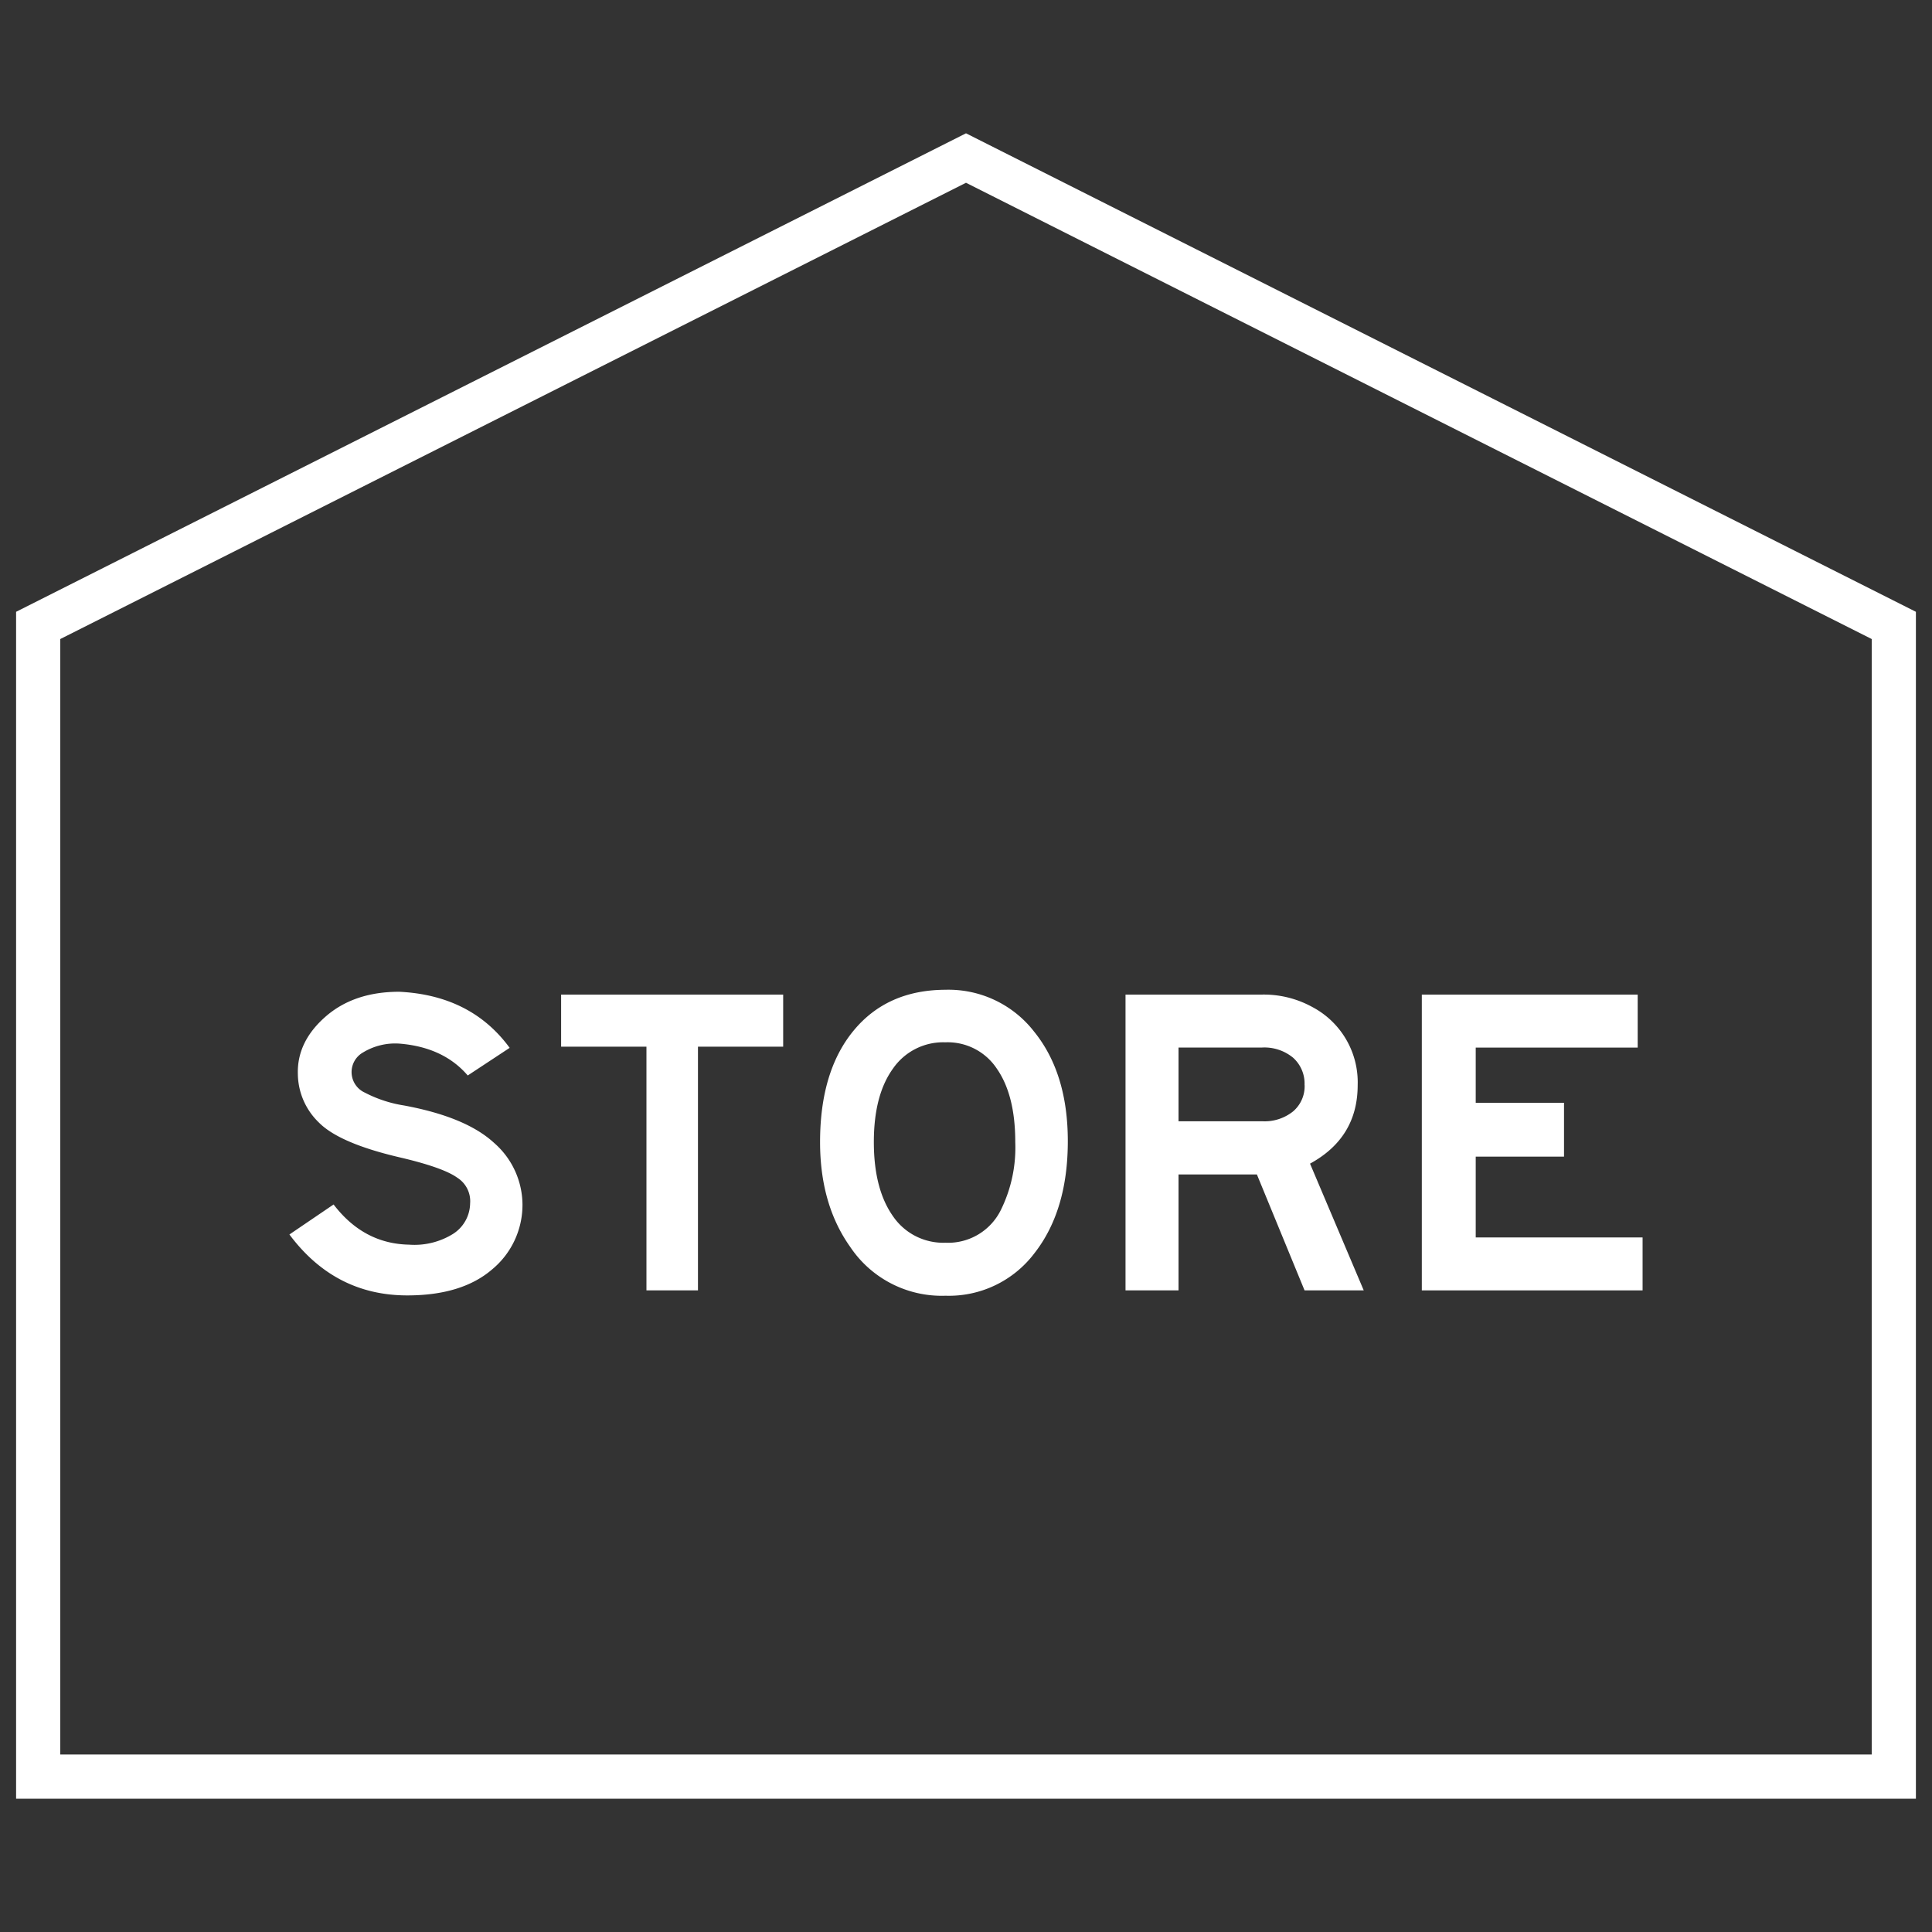 <svg id="レイヤー_2" data-name="レイヤー 2" xmlns="http://www.w3.org/2000/svg" viewBox="0 0 300 300"><rect x="0" y="0" width="300" height="300" fill="#333333" stroke="none"/><defs><style>.cls-1{fill:#fff;}</style></defs><title>ldkware_storeアートボード 1</title><path class="cls-1" d="M297.5,279.3H2.5V95L150,20.7,297.5,95ZM9.36,272.44H290.64V99.23L150,28.38,9.36,99.23Z"/><path class="cls-1" d="M81.13,187a13,13,0,0,1-4.76,10.15q-4.69,4-13.13,4-11.24,0-18.3-9.46l6.86-4.66q4.66,6.1,11.72,6.24a11.36,11.36,0,0,0,6.89-1.71A5.72,5.72,0,0,0,73,186.87a4.31,4.31,0,0,0-2-4q-2.19-1.58-8.91-3.15-9.39-2.19-12.58-5.42a10.63,10.63,0,0,1-3.26-7.54q-.14-5,4.28-8.88T62,154q11.17.55,17.14,8.71L72.63,167Q68.86,162.6,62,162.05a9.63,9.63,0,0,0-5.62,1.37,3.5,3.5,0,0,0,.27,6.24,19.81,19.81,0,0,0,6.1,2q9.59,1.78,13.95,5.79A12.8,12.8,0,0,1,81.13,187Z"/><path class="cls-1" d="M121.61,162.53H108.38v37.84h-8V162.53H87.13v-8.09h34.48Z"/><path class="cls-1" d="M165.81,177.2q0,10.76-5.17,17.38a16.65,16.65,0,0,1-13.81,6.62A17.11,17.11,0,0,1,132,193.59q-4.66-6.58-4.66-16.25,0-11,5.21-17.31t14.26-6.34a16.83,16.83,0,0,1,13.75,6.48Q165.81,166.64,165.81,177.2Zm-8.16.14q0-7.27-2.85-11.38a9.16,9.16,0,0,0-8-4.11,9.48,9.48,0,0,0-8.16,4.11q-2.95,4.11-2.95,11.38t2.95,11.48a9.45,9.45,0,0,0,8.16,4.15,9.13,9.13,0,0,0,8.64-5.14A21.92,21.92,0,0,0,157.65,177.34Z"/><path class="cls-1" d="M211.76,200.37h-9.19l-7.4-18H183v18h-8.23V154.44h21.11a15.63,15.63,0,0,1,7.88,1.92,13.22,13.22,0,0,1,7.06,12.13q0,8.16-7.4,12.2Zm-9.19-31.88a5.39,5.39,0,0,0-1.78-4.25,7,7,0,0,0-4.8-1.58H183v11.45h13a7.08,7.08,0,0,0,4.8-1.54A5.13,5.13,0,0,0,202.58,168.5Z"/><path class="cls-1" d="M255.06,200.37H220.78V154.44h33.52v8.23H229.15v8.57h13.71v8.36H229.15v12.55h25.91Z"/></svg>